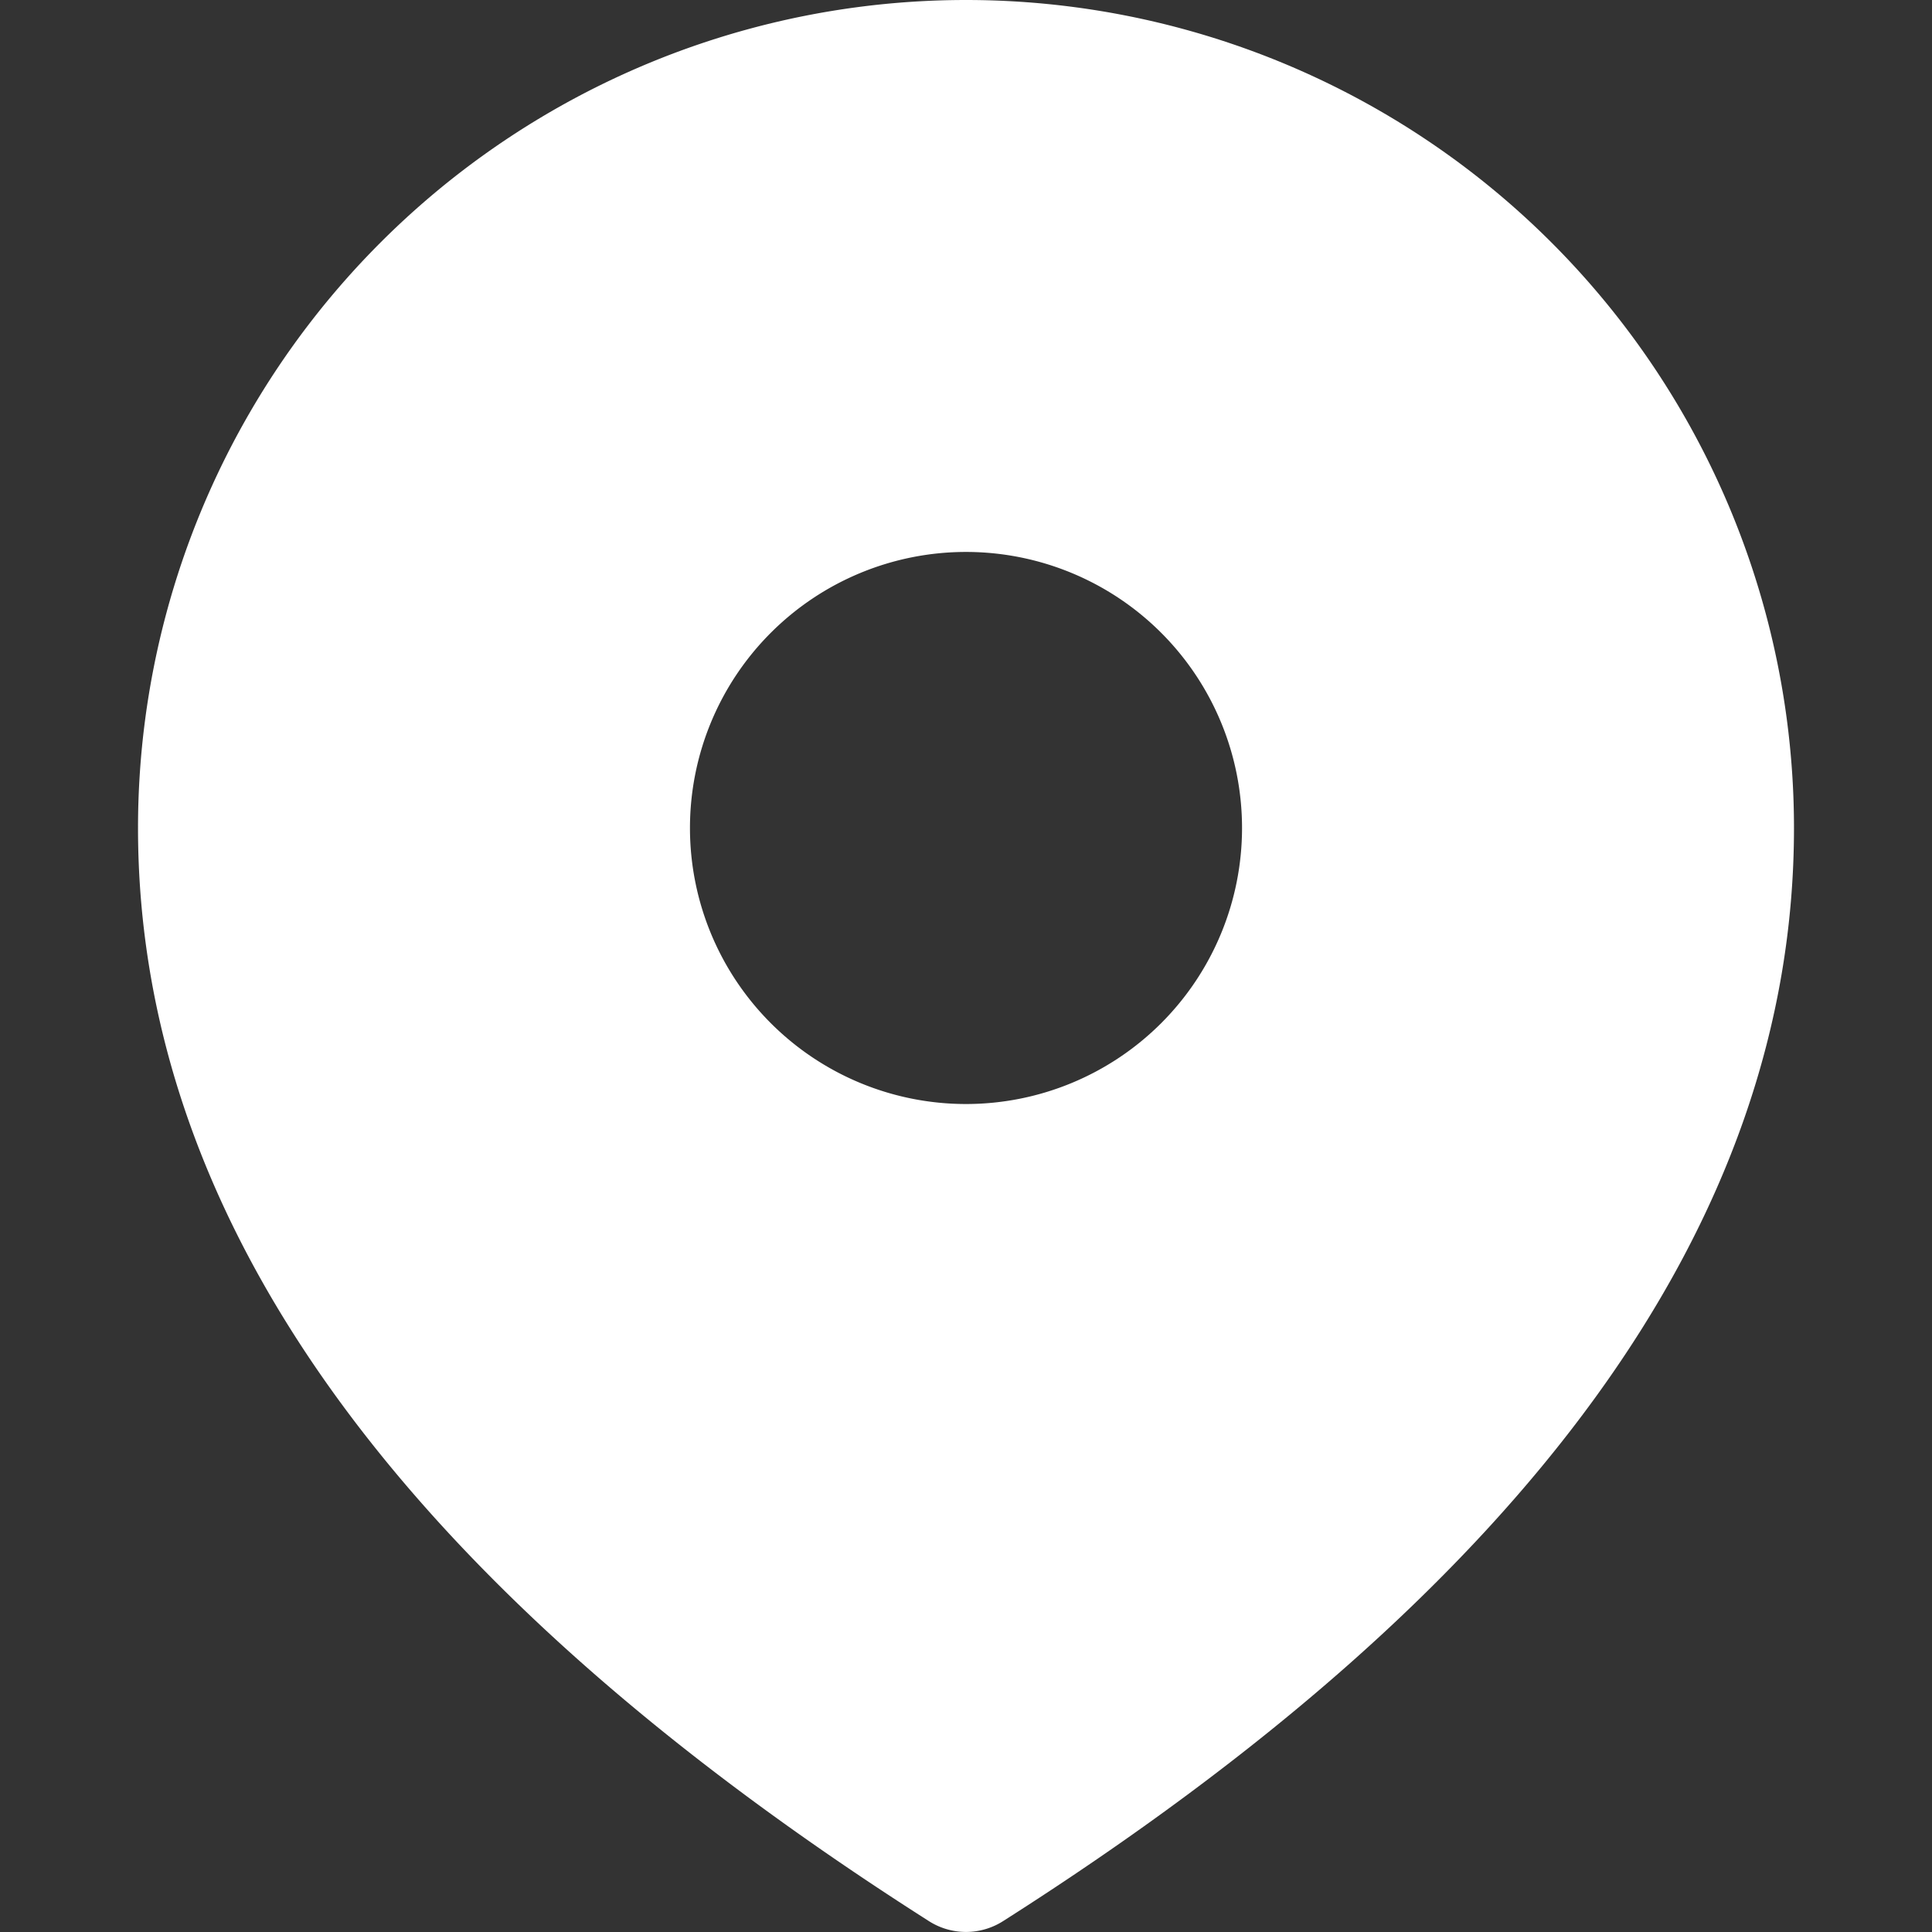 <svg id="Group_5401" data-name="Group 5401" xmlns="http://www.w3.org/2000/svg" xmlns:xlink="http://www.w3.org/1999/xlink" width="16" height="16" viewBox="0 0 16 16">
  <rect x="0" y="0" width="16" height="16" fill="#333333" stroke="none"/>
  <defs>
    <clipPath id="clip-path">
      <rect id="Rectangle_1726" data-name="Rectangle 1726" width="16" height="16" fill="#fff"/>
    </clipPath>
  </defs>
  <g id="Mask_Group_49" data-name="Mask Group 49" clip-path="url(#clip-path)">
    <path id="location-16-filled" d="M9.143,1.143A6.857,6.857,0,0,1,16,8c0,3.277-2.211,6.292-6.55,9.053a.571.571,0,0,1-.614,0C4.5,14.292,2.286,11.277,2.286,8A6.857,6.857,0,0,1,9.143,1.143Zm0,4.571A2.286,2.286,0,1,0,11.429,8,2.286,2.286,0,0,0,9.143,5.714Z" transform="translate(-1.143 -1.143)" fill="#fff"/>
  </g>
</svg>
